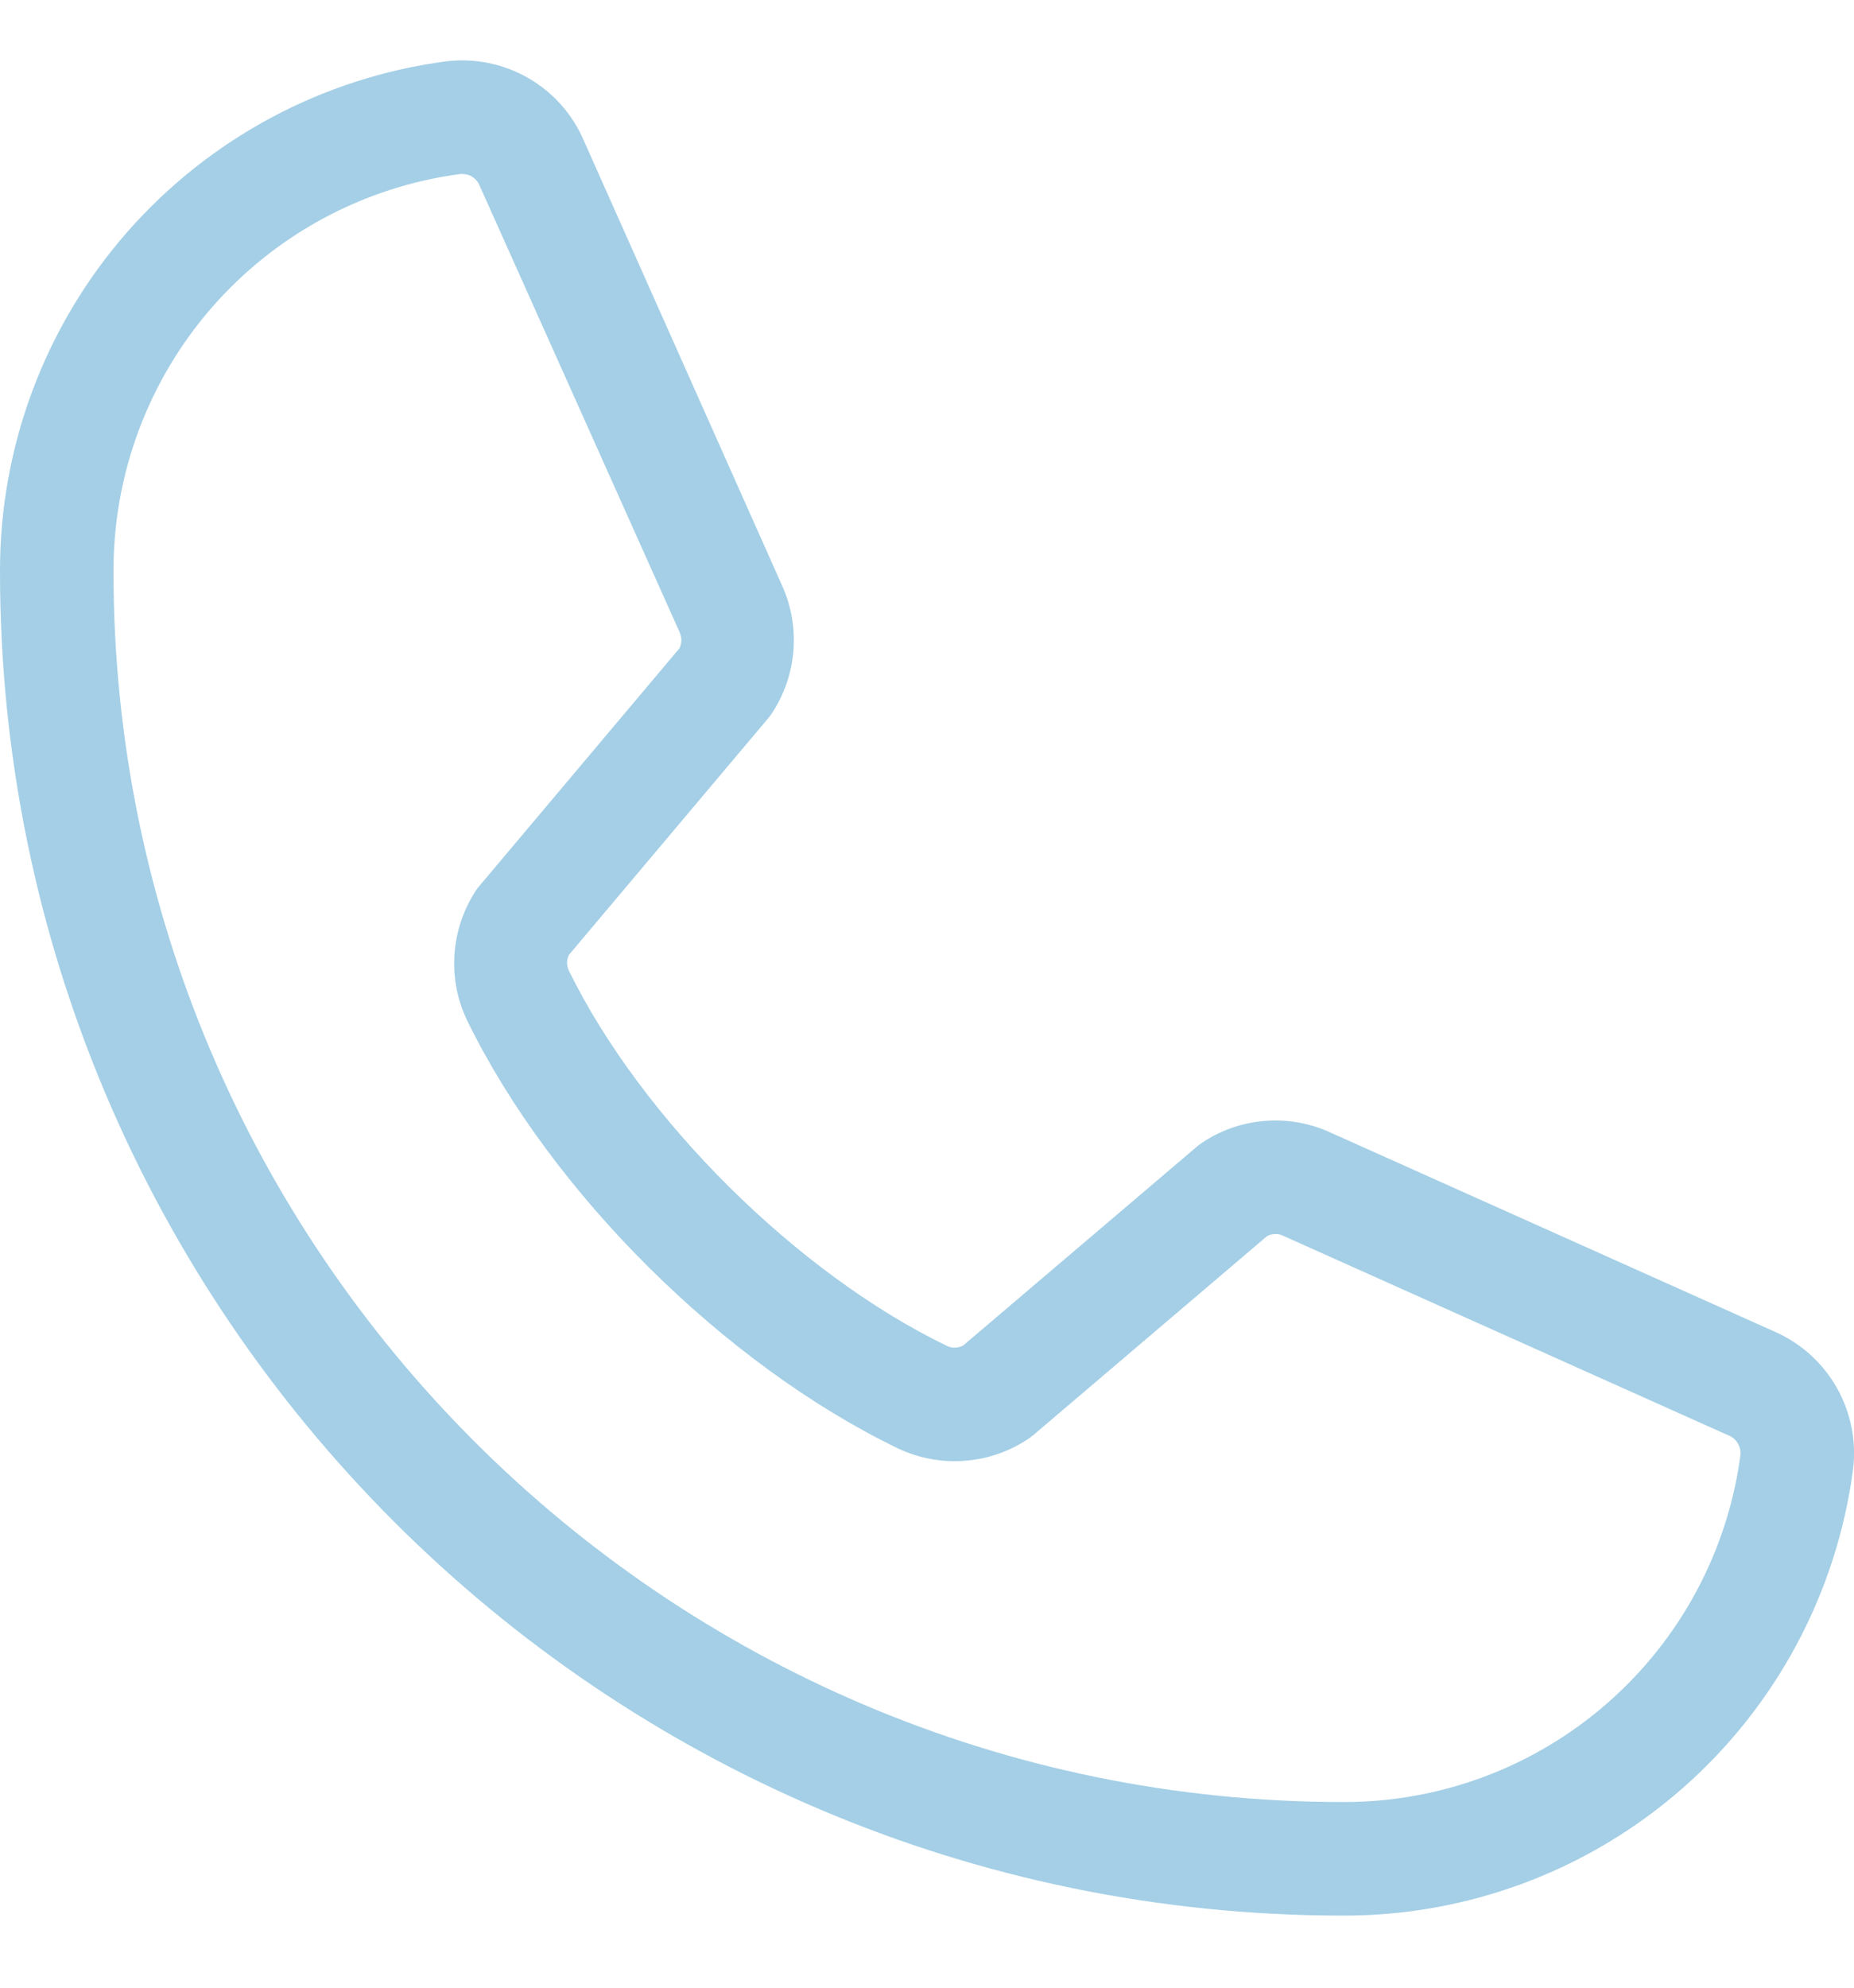 <svg width="14" height="15" viewBox="0 0 14 15" fill="none" xmlns="http://www.w3.org/2000/svg">
<path d="M13.4 10.049L10.025 8.537C9.872 8.471 9.706 8.445 9.54 8.46C9.374 8.475 9.215 8.531 9.077 8.624C9.063 8.633 9.049 8.643 9.037 8.654L7.273 10.154C7.255 10.164 7.234 10.169 7.214 10.17C7.193 10.171 7.172 10.167 7.153 10.158C6.019 9.611 4.845 8.444 4.296 7.326C4.287 7.307 4.282 7.287 4.282 7.266C4.282 7.245 4.287 7.224 4.296 7.206L5.801 5.42C5.812 5.407 5.822 5.393 5.831 5.379C5.922 5.24 5.977 5.08 5.991 4.915C6.005 4.749 5.977 4.583 5.911 4.431L4.409 1.062C4.324 0.863 4.177 0.697 3.989 0.589C3.802 0.481 3.584 0.437 3.369 0.463C2.436 0.586 1.579 1.045 0.959 1.753C0.339 2.461 -0.002 3.371 8.37698e-06 4.313C8.37698e-06 9.906 4.55 14.456 10.143 14.456C11.085 14.458 11.995 14.117 12.703 13.497C13.411 12.877 13.87 12.02 13.993 11.087C14.019 10.873 13.975 10.656 13.868 10.469C13.761 10.282 13.597 10.135 13.4 10.049ZM10.143 13.599C5.023 13.599 0.857 9.433 0.857 4.313C0.855 3.58 1.119 2.871 1.601 2.319C2.083 1.767 2.75 1.409 3.477 1.313H3.493C3.522 1.313 3.55 1.322 3.573 1.339C3.597 1.356 3.614 1.379 3.624 1.406L5.132 4.771C5.14 4.79 5.145 4.81 5.145 4.831C5.145 4.852 5.14 4.872 5.132 4.891L3.624 6.681C3.612 6.694 3.602 6.707 3.593 6.721C3.499 6.866 3.443 7.032 3.432 7.203C3.42 7.375 3.453 7.547 3.528 7.702C4.162 8.999 5.469 10.297 6.78 10.93C6.936 11.004 7.109 11.037 7.281 11.024C7.454 11.012 7.62 10.955 7.764 10.859C7.777 10.85 7.791 10.839 7.804 10.829L9.567 9.329C9.584 9.319 9.603 9.314 9.623 9.313C9.643 9.311 9.663 9.314 9.681 9.322L13.056 10.834C13.084 10.845 13.107 10.866 13.122 10.891C13.138 10.917 13.145 10.947 13.143 10.977C13.047 11.704 12.689 12.371 12.137 12.853C11.585 13.336 10.876 13.601 10.143 13.599Z" fill="#A4CFE6"/>
</svg>
